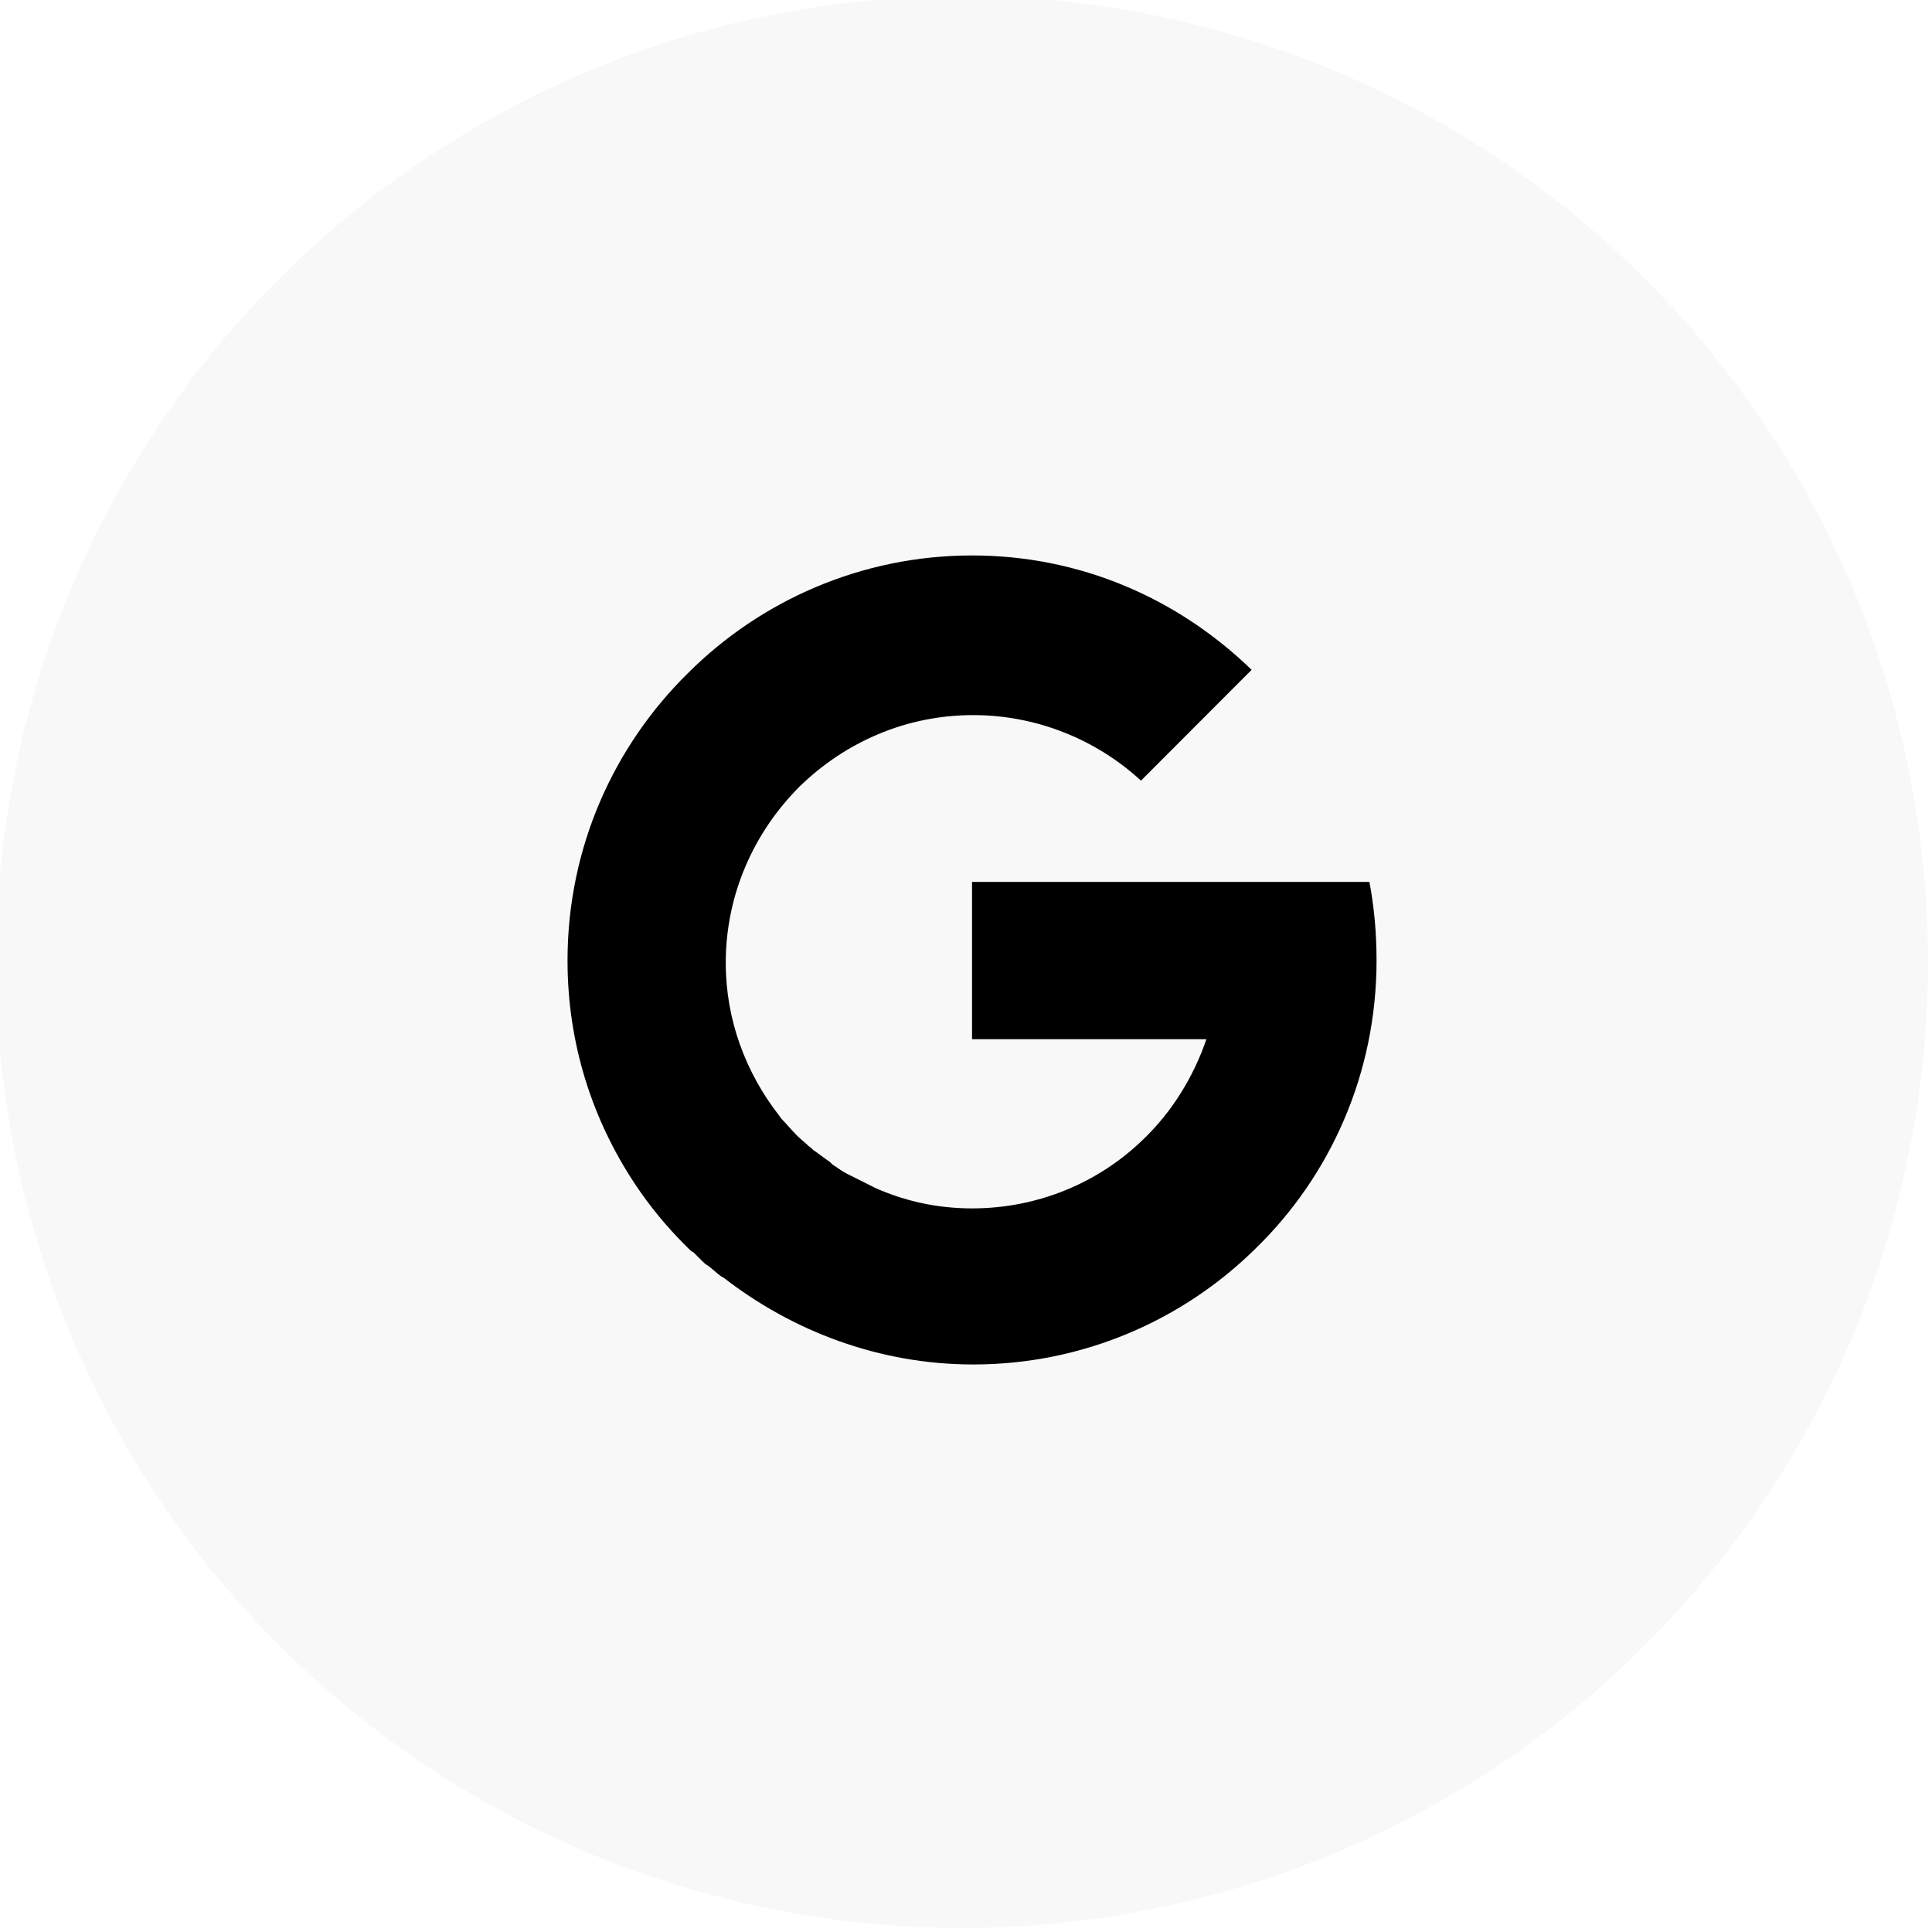 <?xml version="1.0" encoding="UTF-8"?>
<svg width="160px" height="160px" viewBox="0 0 160 160" version="1.1" xmlns="http://www.w3.org/2000/svg" xmlns:xlink="http://www.w3.org/1999/xlink">
    <!-- Generator: Sketch 61 (89581) - https://sketch.com -->
    <title>ic_huaweiid_google</title>
    <desc>Created with Sketch.</desc>
    <defs>
        <path d="M115,80.549 C115,78.28 114.803,76.109 114.409,74.037 L114.113,74.037 L100.91,74.037 L81.5,74.037 L81.5,87.062 L100.91,87.062 C99.826,90.219 98.053,93.081 95.688,95.351 C92.043,98.903 87.018,101.074 81.5,101.074 C78.643,101.074 75.982,100.482 73.519,99.396 C73.322,99.297 73.125,99.199 72.928,99.1 C72.534,98.903 72.14,98.705 71.746,98.508 C71.549,98.409 71.351,98.311 71.154,98.212 C70.76,98.015 70.366,97.719 70.071,97.521 C69.874,97.423 69.775,97.225 69.578,97.127 C69.184,96.831 68.888,96.633 68.494,96.337 C68.297,96.239 68.199,96.041 68.001,95.943 C67.706,95.647 67.312,95.351 67.016,95.054 C66.524,94.561 66.129,94.068 65.735,93.673 C65.637,93.574 65.538,93.377 65.44,93.278 C62.779,89.825 61.104,85.483 61.104,80.747 C61.104,75.024 63.469,69.892 67.213,66.143 C70.957,62.492 75.982,60.222 81.599,60.222 C86.919,60.222 91.846,62.295 95.491,65.649 L104.654,56.473 C98.546,50.552 90.466,47 81.5,47 C72.337,47 63.962,50.75 57.951,56.769 C51.843,62.788 48,71.175 48,80.549 C48,87.457 50.069,93.772 53.616,99.1 C54.799,100.876 56.178,102.554 57.656,104.034 C57.754,104.133 57.853,104.231 57.951,104.33 C58.149,104.527 58.247,104.626 58.444,104.725 C58.641,104.922 58.937,105.218 59.134,105.415 C59.331,105.613 59.429,105.711 59.626,105.81 C60.021,106.106 60.316,106.402 60.71,106.698 C60.809,106.698 60.809,106.797 60.907,106.797 C66.622,111.237 73.815,114 81.599,114 C90.663,114 98.94,110.349 104.95,104.429 C111.157,98.409 115,89.923 115,80.549 Z" id="path-1"></path>
    </defs>
    <g id="ic_huaweiid_google" stroke="none" stroke-width="1" fill="none" fill-rule="evenodd">
        <g id="bg"></g>
        <g id="分组" transform="translate(-1, -1)">
            <g id="Group" transform="translate(0.667, 0.667)">
                <g id="grid/item/entrances/icon" fill="#000000" fill-opacity="0.03">
                    <circle id="Oval-3-Copy-2" cx="80" cy="80" r="80"></circle>
                </g>
                <g id="Group-12" opacity="0.6" transform="translate(37, 37)"></g>
            </g>
            <mask id="mask-2" fill="white">
                <use xlink:href="#path-1"></use>
            </mask>
            <use id="Shape" fill="#000000" fill-rule="nonzero" opacity="0.8" xlink:href="#path-1"></use>
        </g>
    </g>
</svg>